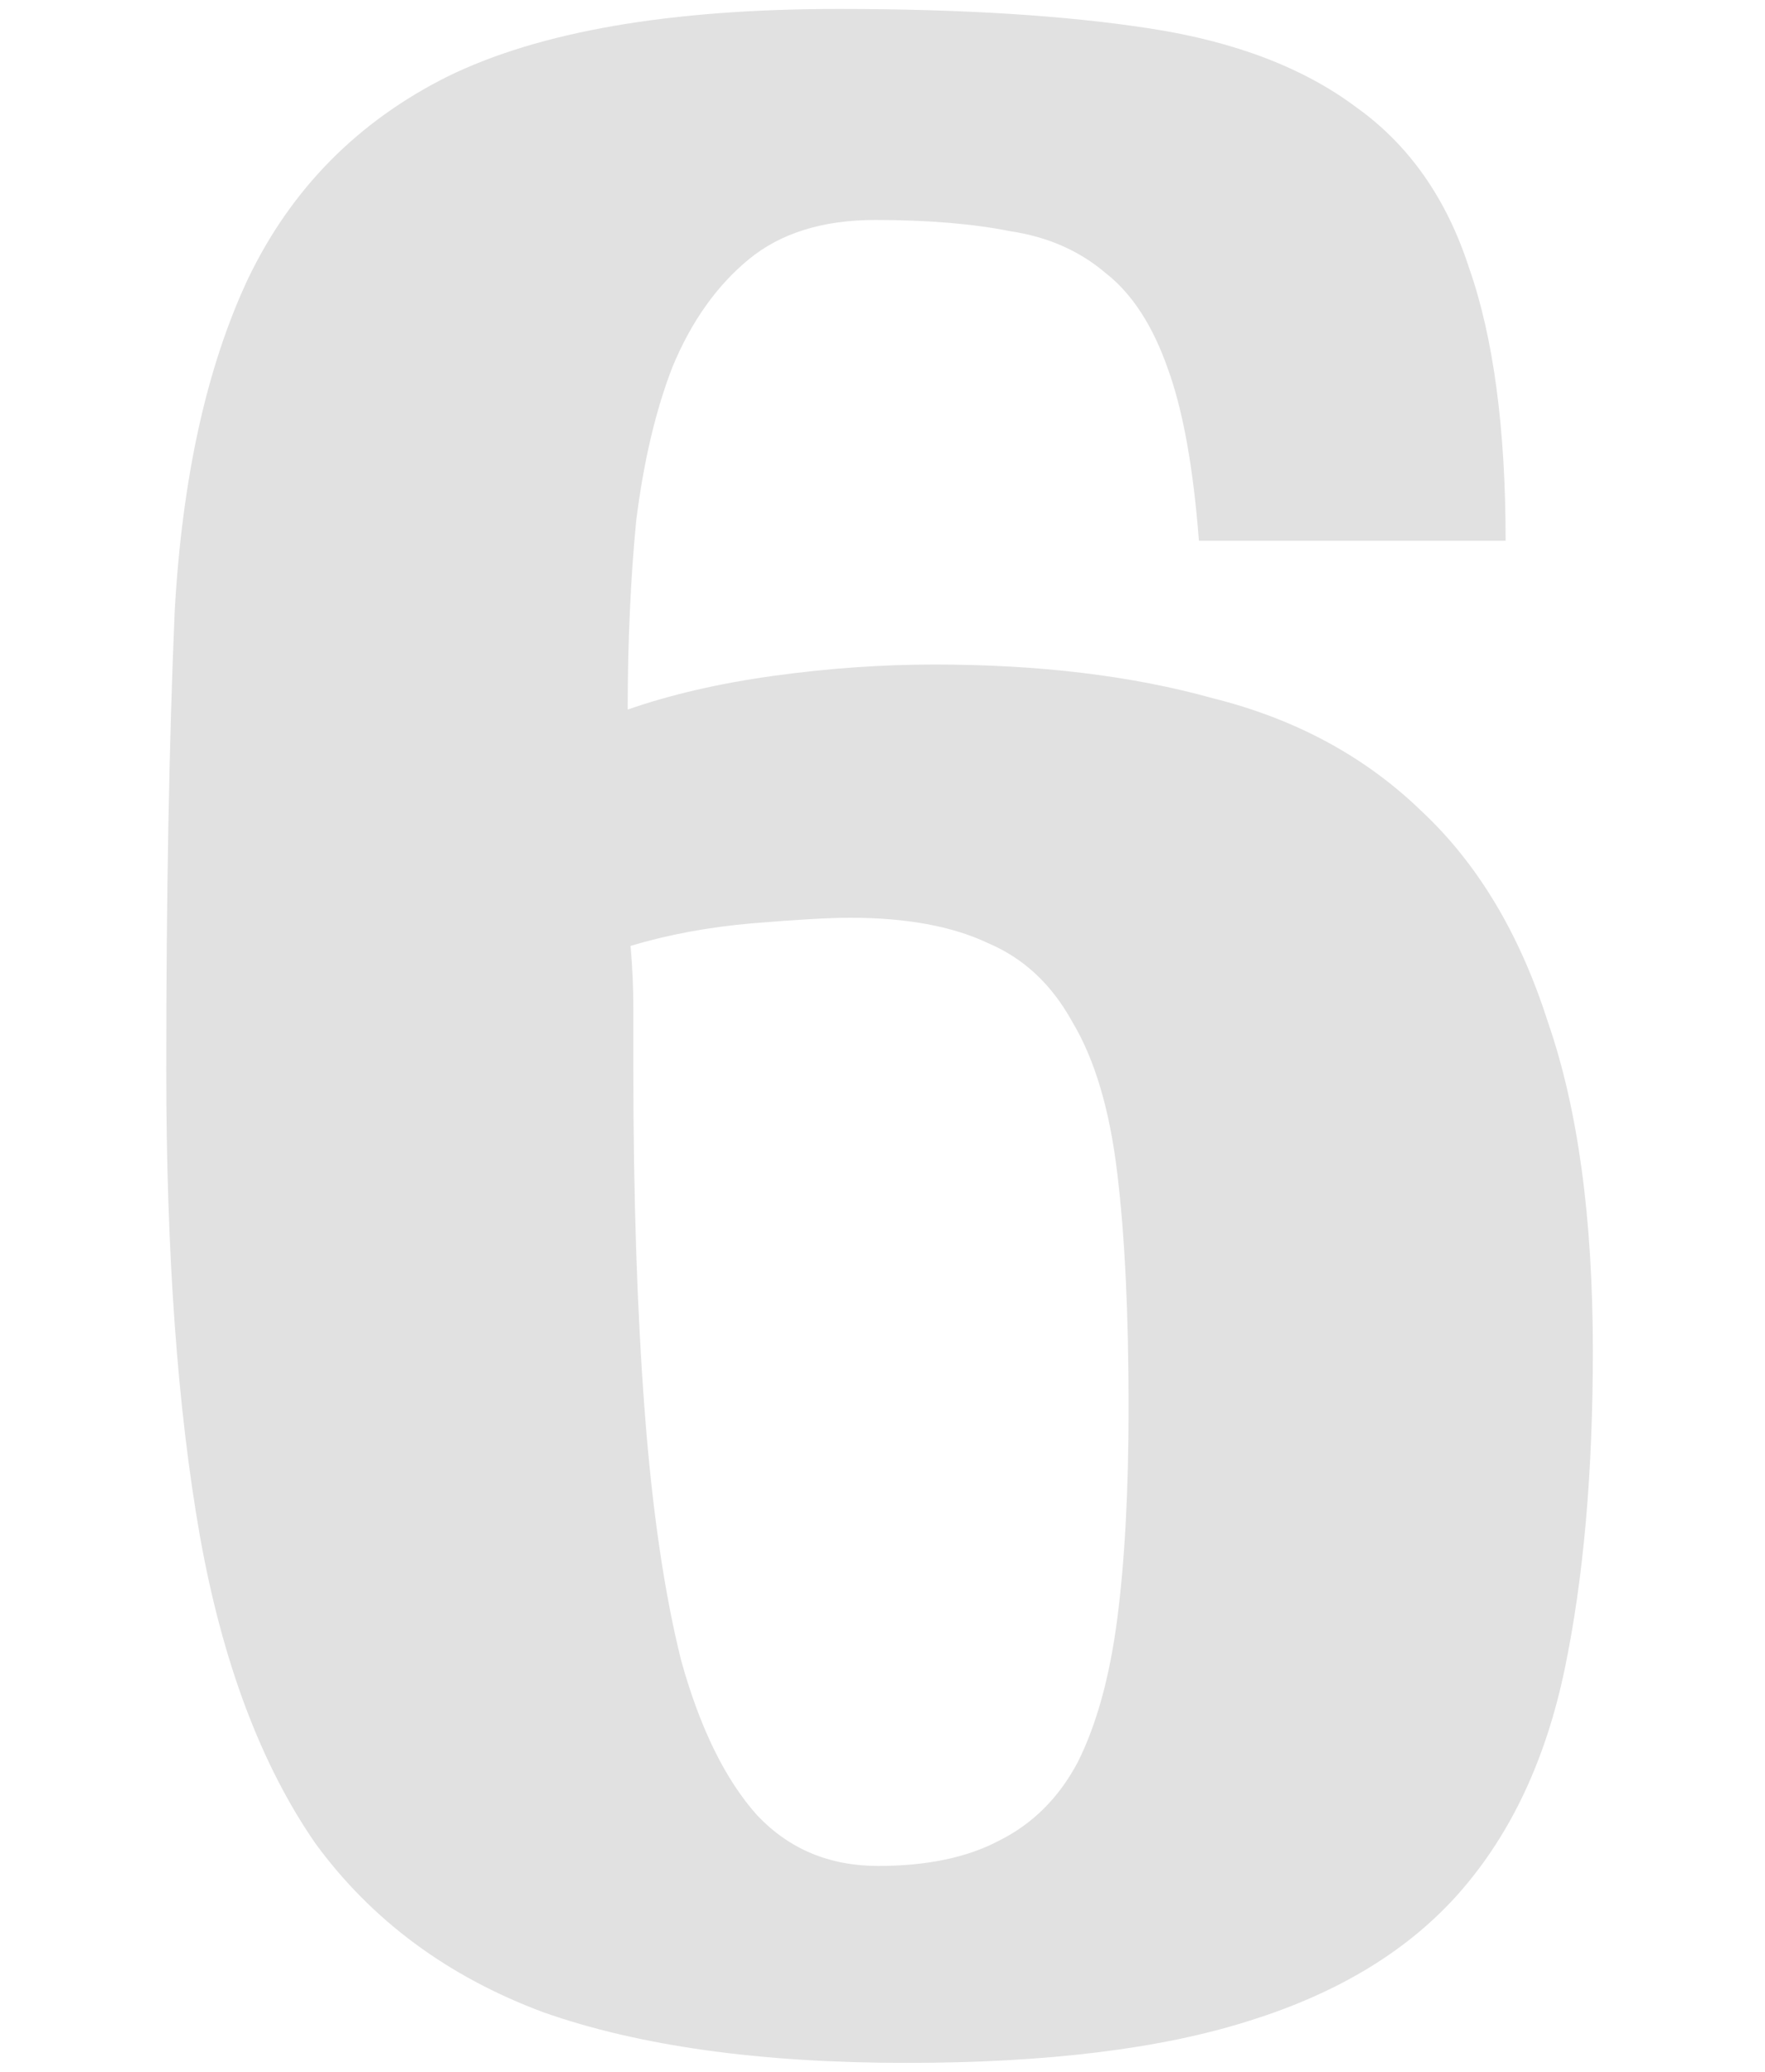 <?xml version="1.0" encoding="UTF-8"?> <svg xmlns="http://www.w3.org/2000/svg" width="69" height="81" viewBox="0 0 69 81" fill="none"><path d="M62.27 52.82C62.27 57.587 61.903 61.73 61.17 65.25C60.437 68.77 59.08 71.667 57.1 73.94C55.12 76.213 52.37 77.9 48.85 79C45.403 80.1 40.93 80.65 35.43 80.65C29.71 80.65 24.98 79.99 21.24 78.67C17.5 77.277 14.53 75.077 12.33 72.07C10.203 68.99 8.7 64.993 7.82 60.08C6.94 55.093 6.5 49.007 6.5 41.82C6.5 35 6.61 29.023 6.83 23.89C7.123 18.683 8.077 14.357 9.69 10.91C11.377 7.39 13.98 4.75 17.5 2.99C21.093 1.23 26.19 0.35 32.79 0.35C37.63 0.35 41.7 0.607 45 1.12C48.3 1.633 50.977 2.66 53.03 4.2C55.083 5.667 56.55 7.757 57.43 10.47C58.383 13.183 58.86 16.74 58.86 21.14H46.87C46.65 18.28 46.247 16.043 45.66 14.43C45.073 12.743 44.267 11.497 43.24 10.69C42.213 9.81 40.967 9.26 39.5 9.04C38.033 8.747 36.273 8.6 34.22 8.6C32.167 8.6 30.517 9.113 29.27 10.14C28.023 11.167 27.033 12.56 26.3 14.32C25.64 16.007 25.163 18.023 24.87 20.37C24.65 22.643 24.54 25.1 24.54 27.74C26.227 27.153 28.133 26.713 30.26 26.42C32.387 26.127 34.477 25.98 36.53 25.98C40.637 25.98 44.267 26.42 47.42 27.3C50.647 28.107 53.36 29.573 55.56 31.7C57.76 33.753 59.41 36.503 60.51 39.95C61.683 43.323 62.27 47.613 62.27 52.82ZM24.65 36.98C24.723 37.787 24.76 38.593 24.76 39.4C24.76 40.207 24.76 41.013 24.76 41.82C24.76 46.807 24.907 51.243 25.2 55.13C25.493 59.017 25.97 62.28 26.63 64.92C27.363 67.56 28.353 69.577 29.6 70.97C30.847 72.29 32.423 72.95 34.33 72.95C36.237 72.95 37.813 72.62 39.06 71.96C40.38 71.3 41.407 70.273 42.14 68.88C42.873 67.413 43.387 65.543 43.68 63.27C43.973 60.997 44.12 58.247 44.12 55.02C44.12 51.353 43.973 48.31 43.68 45.89C43.387 43.397 42.8 41.417 41.92 39.95C41.113 38.483 40.013 37.457 38.62 36.87C37.227 36.21 35.43 35.88 33.23 35.88C32.423 35.88 31.14 35.953 29.38 36.1C27.693 36.247 26.117 36.54 24.65 36.98Z" fill="#E1E1E1"></path></svg> 